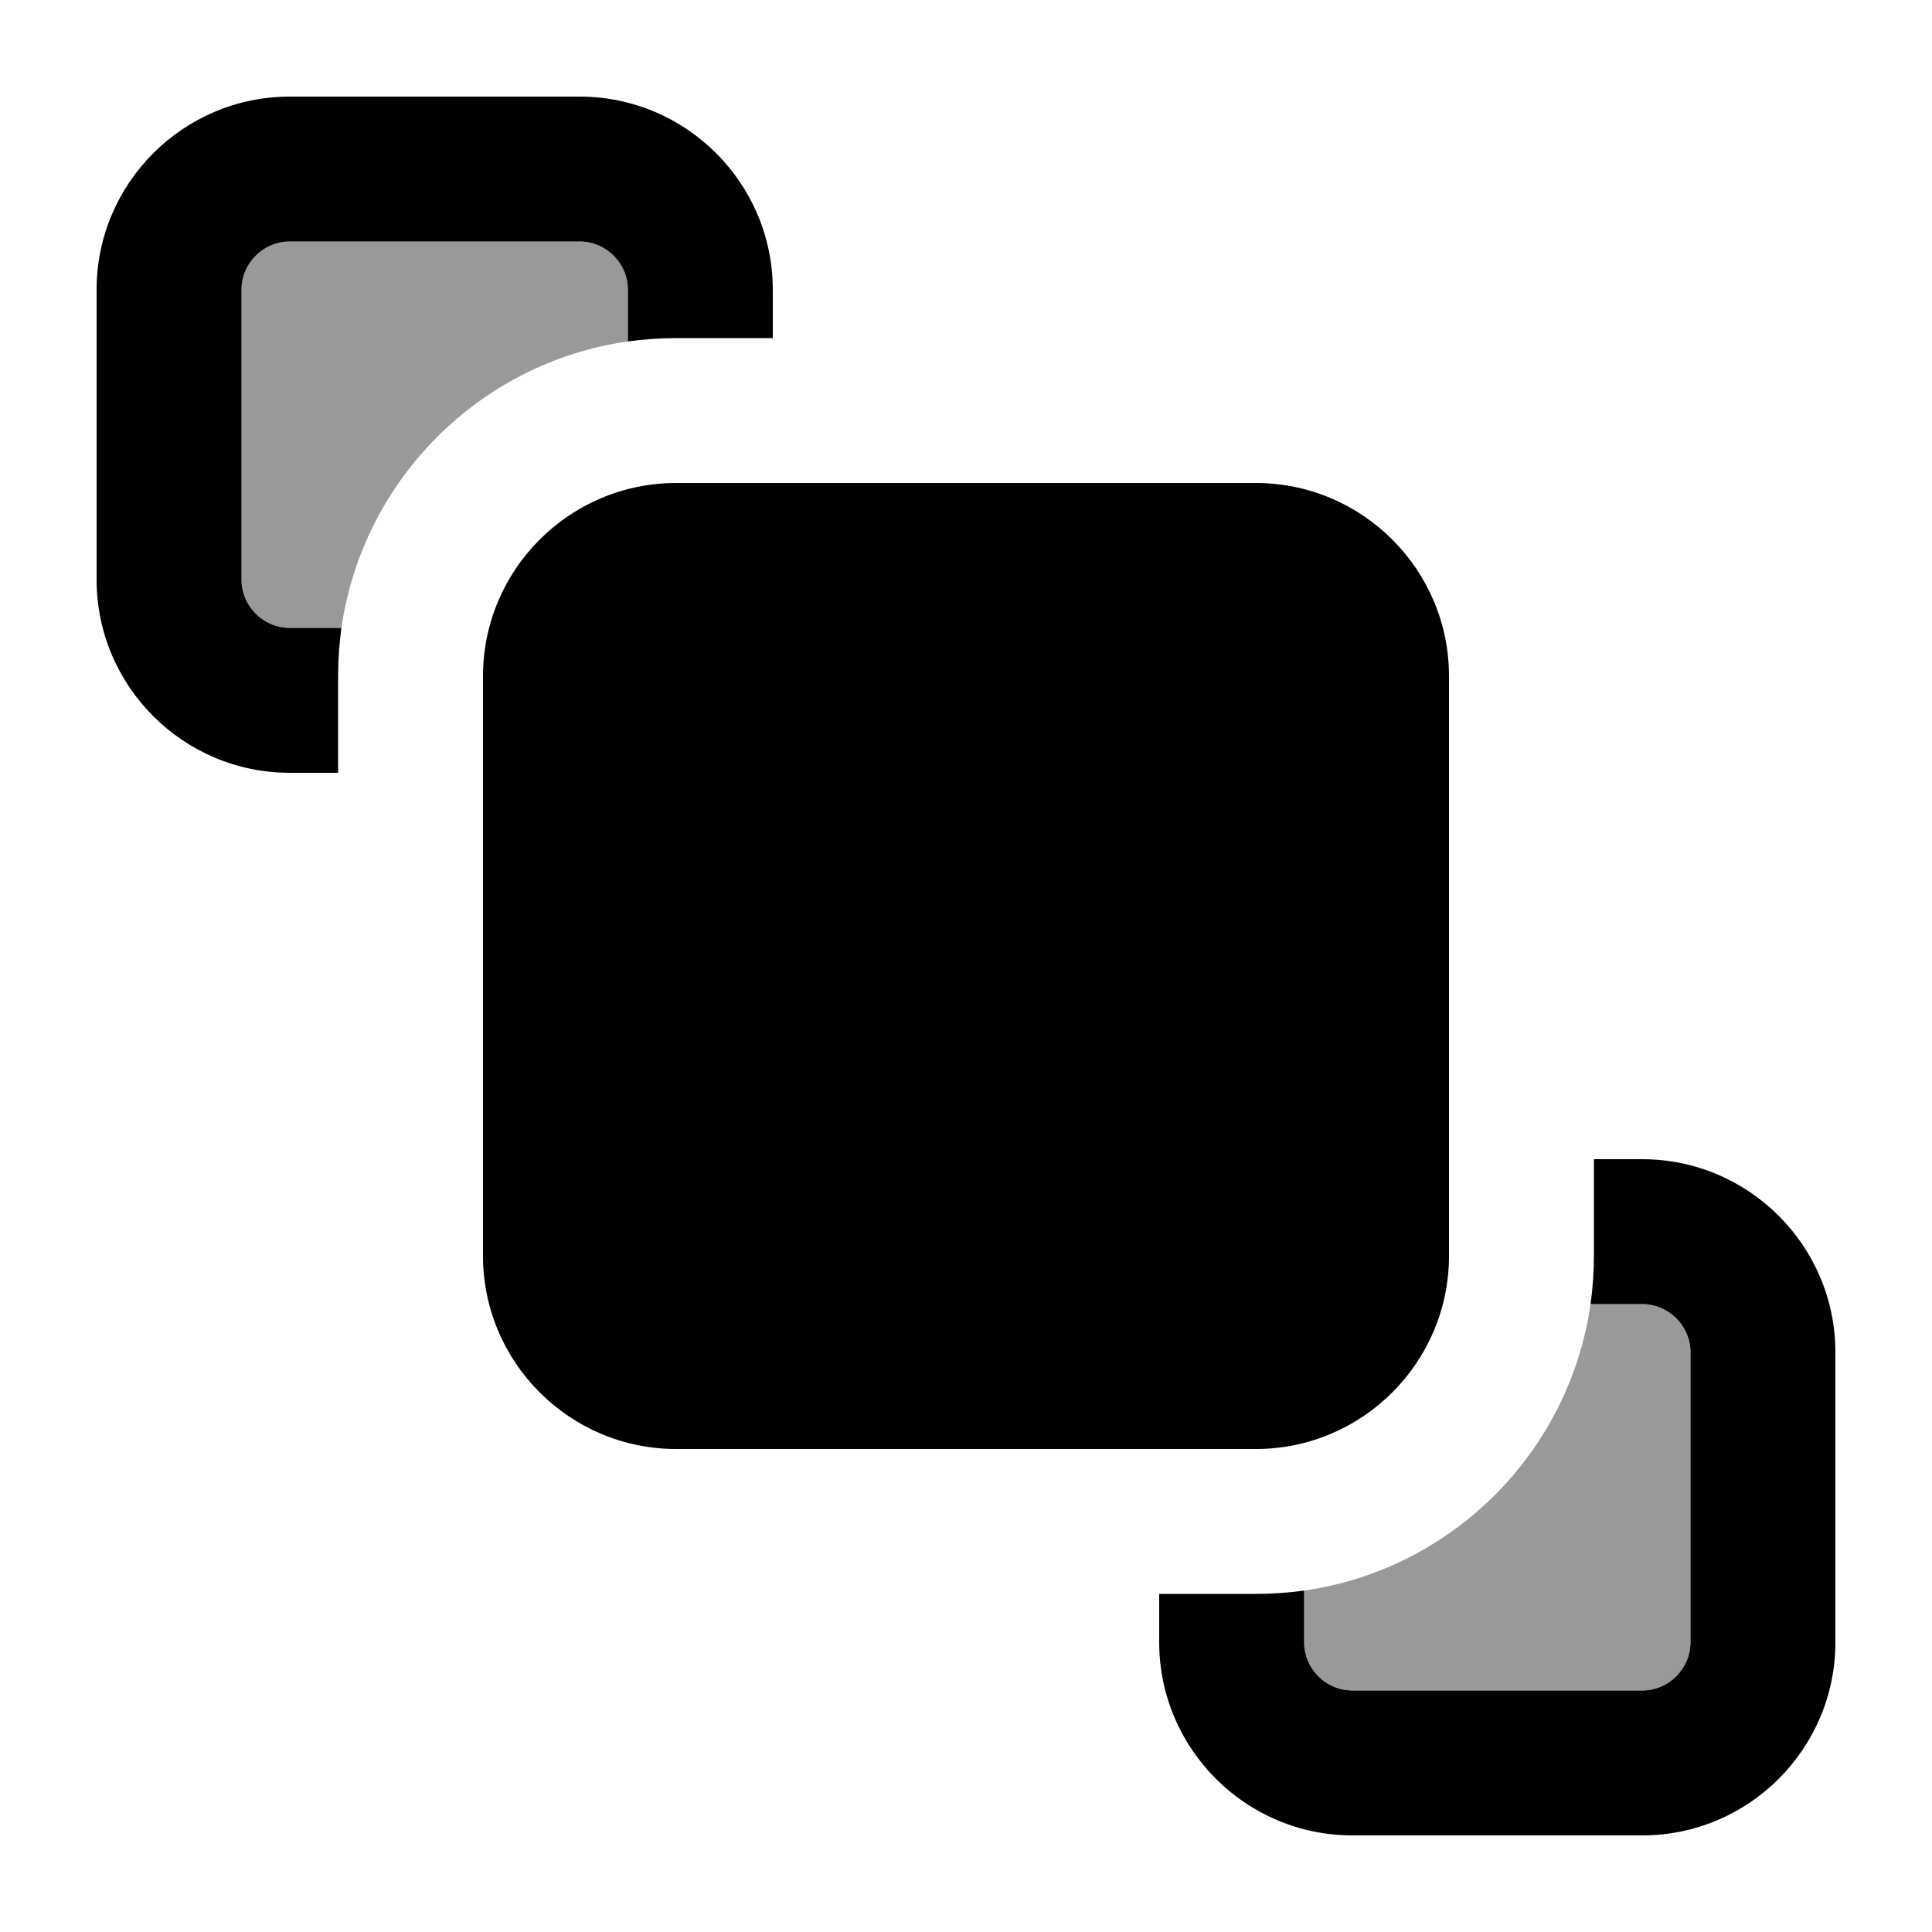 <svg xmlns="http://www.w3.org/2000/svg" viewBox="0 0 640 640"><!--! Font Awesome Pro 7.1.0 by @fontawesome - https://fontawesome.com License - https://fontawesome.com/license (Commercial License) Copyright 2025 Fonticons, Inc. --><path opacity=".4" fill="currentColor" d="M80 96C80 87.2 87.2 80 96 80L192 80C200.8 80 208 87.2 208 96L208 113.1C158.9 120.1 120.2 158.9 113.1 208L96 208C87.2 208 80 200.8 80 192L80 96zM432 526.9C481.1 519.9 519.8 481.1 526.9 432L544 432C552.8 432 560 439.2 560 448L560 544C560 552.8 552.8 560 544 560L448 560C439.2 560 432 552.8 432 544L432 526.9z"/><path fill="currentColor" d="M96 80L192 80C200.8 80 208 87.2 208 96L208 113.1C213.2 112.4 218.6 112 224 112L256 112L256 96C256 60.7 227.3 32 192 32L96 32C60.7 32 32 60.7 32 96L32 192C32 227.3 60.7 256 96 256L112 256L112 224C112 218.6 112.4 213.2 113.1 208L96 208C87.2 208 80 200.8 80 192L80 96C80 87.2 87.2 80 96 80zM384 544C384 579.3 412.7 608 448 608L544 608C579.3 608 608 579.3 608 544L608 448C608 412.7 579.3 384 544 384L528 384L528 416C528 421.4 527.6 426.8 526.9 432L544 432C552.8 432 560 439.2 560 448L560 544C560 552.8 552.8 560 544 560L448 560C439.2 560 432 552.8 432 544L432 526.9C426.8 527.6 421.4 528 416 528L384 528L384 544zM224 160C188.7 160 160 188.7 160 224L160 416C160 451.3 188.7 480 224 480L416 480C451.3 480 480 451.3 480 416L480 224C480 188.7 451.3 160 416 160L224 160z"/></svg>